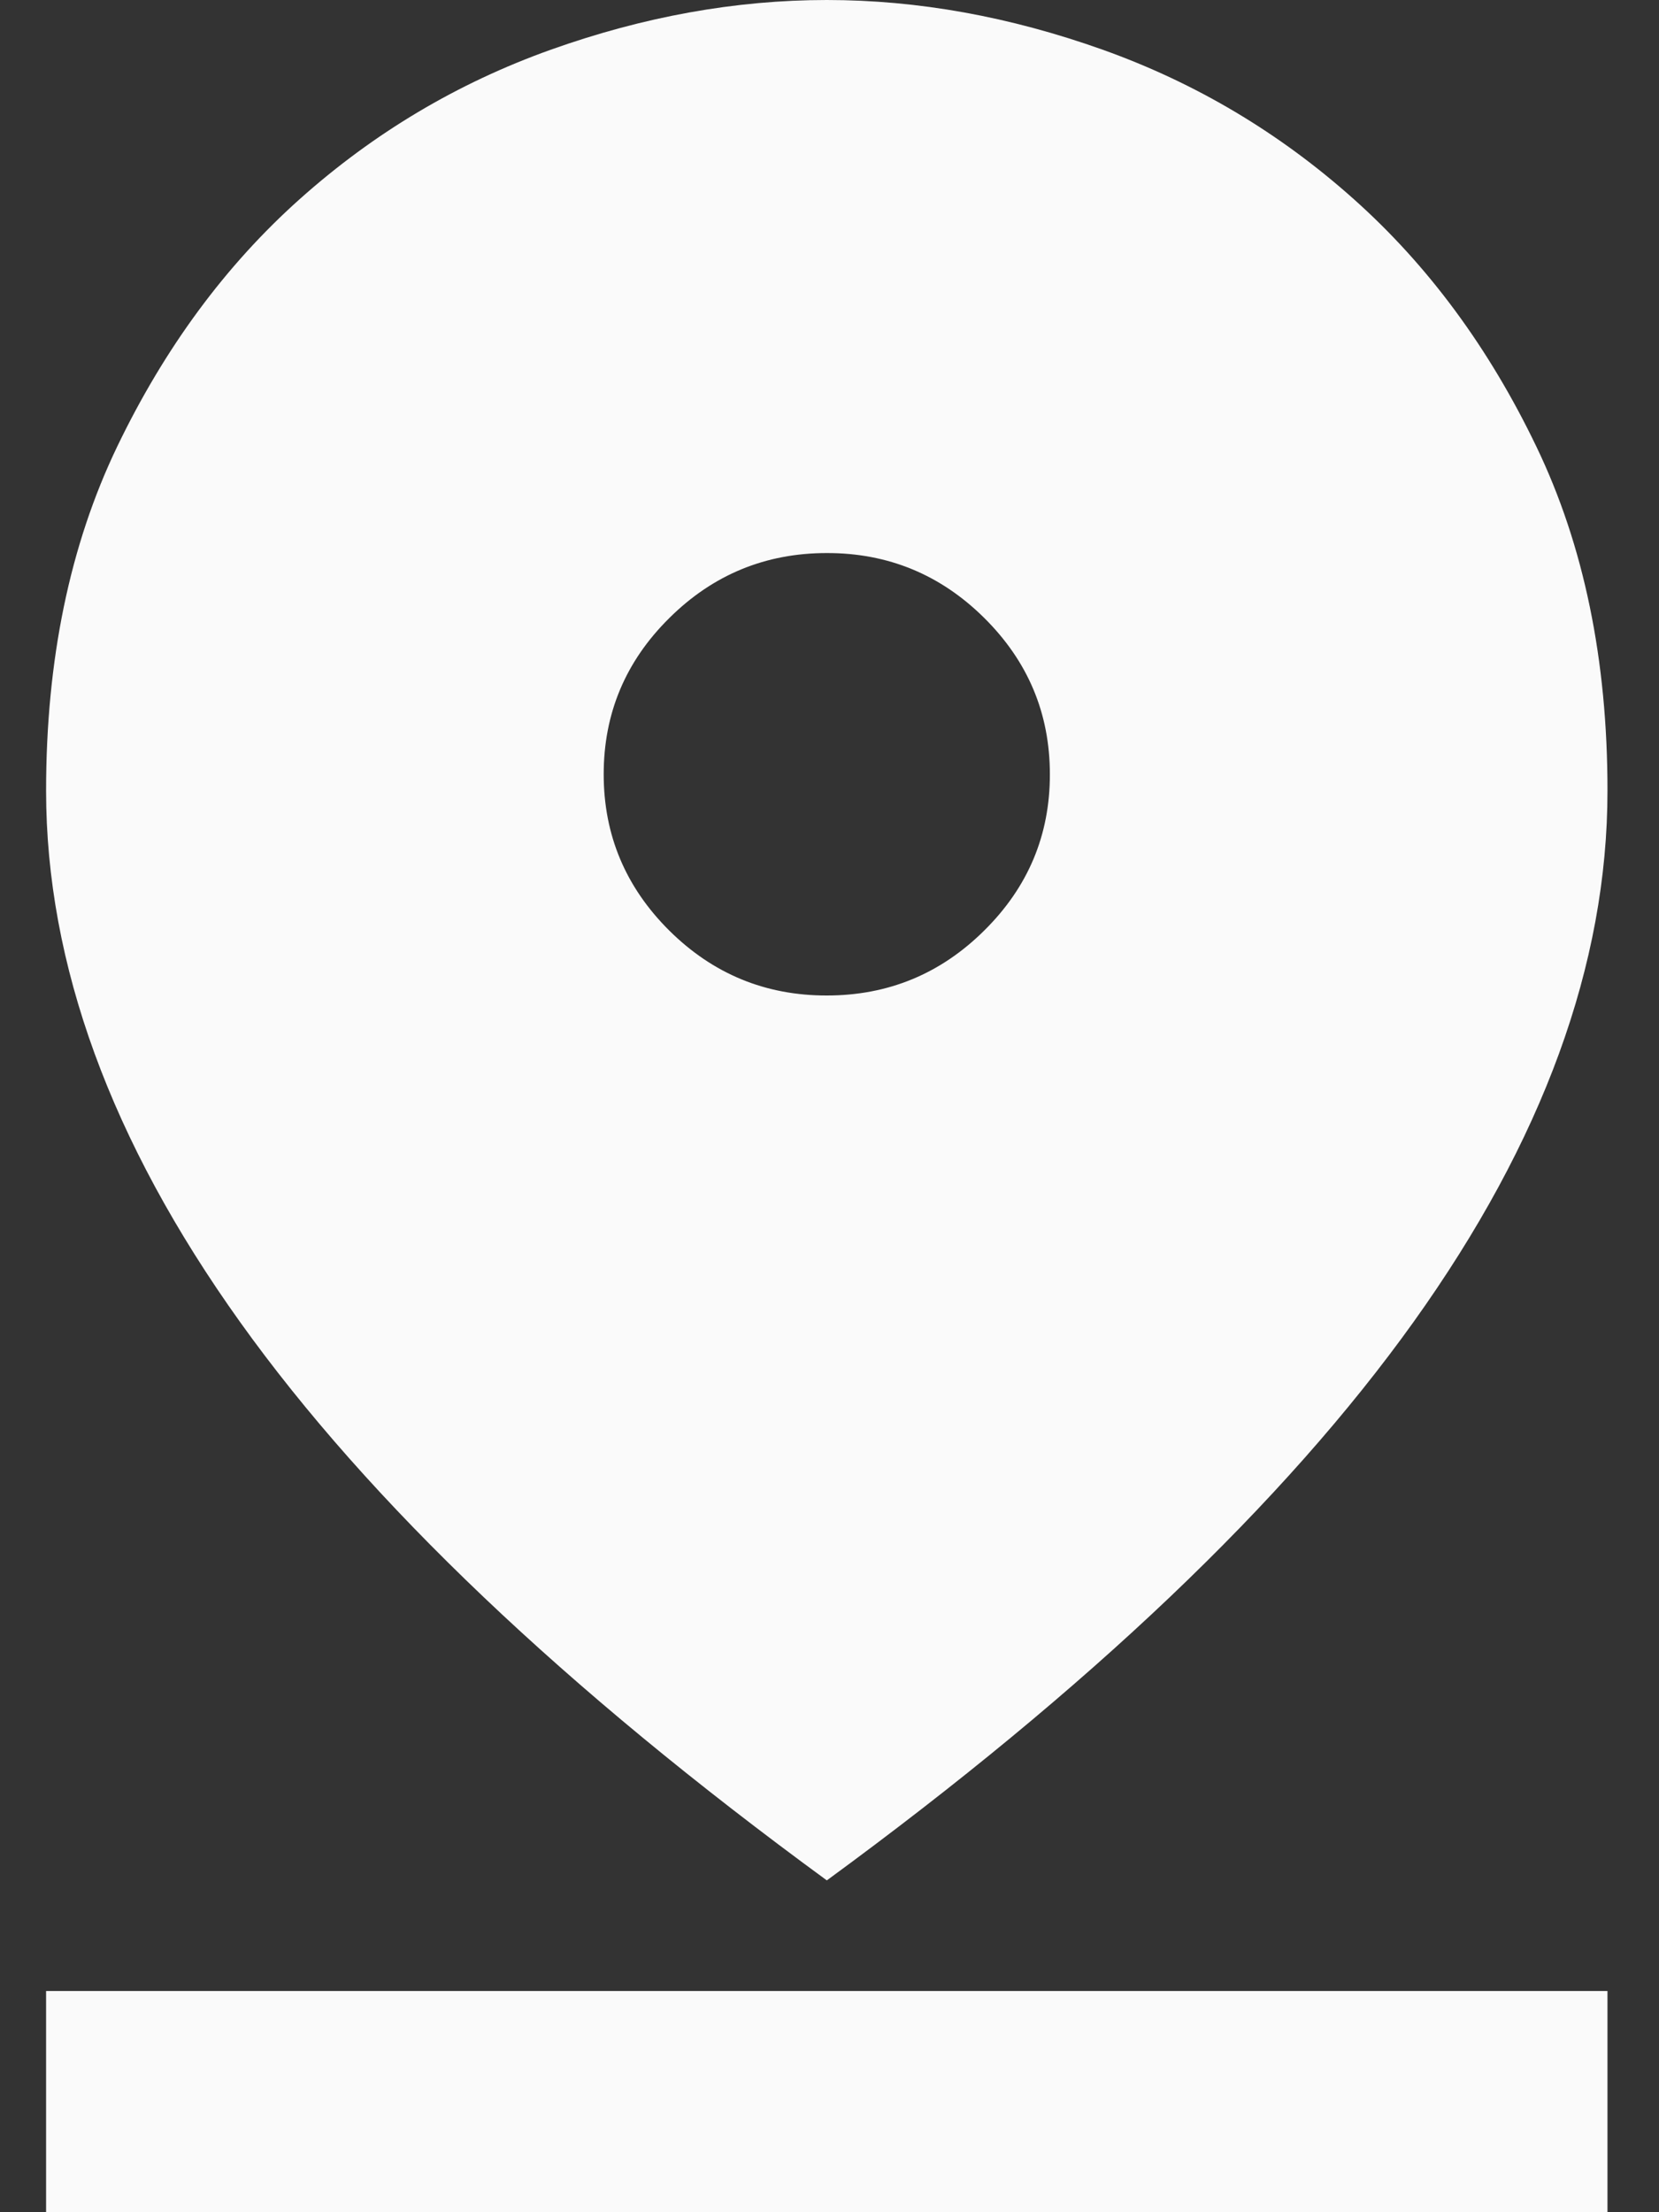 <svg width="18" height="24" viewBox="0 0 18 24" fill="none" xmlns="http://www.w3.org/2000/svg">
<rect x="0" y="0" width="18" height="24" fill="#333333" stroke="none"/>
<path d="M8.971 20.4C6.127 18.32 4.004 16.3 2.603 14.34C1.202 12.38 0.501 10.46 0.5 8.58C0.5 7.16 0.757 5.915 1.272 4.844C1.787 3.774 2.447 2.879 3.252 2.16C4.058 1.44 4.966 0.9 5.974 0.54C6.983 0.18 7.982 0 8.971 0C9.959 0 10.957 0.18 11.966 0.54C12.974 0.9 13.882 1.44 14.688 2.16C15.495 2.88 16.156 3.775 16.67 4.846C17.185 5.916 17.442 7.161 17.441 8.58C17.441 10.46 16.74 12.38 15.338 14.34C13.936 16.3 11.813 18.32 8.971 20.4ZM8.971 10.8C9.636 10.8 10.206 10.565 10.68 10.094C11.155 9.624 11.392 9.059 11.391 8.4C11.391 7.74 11.154 7.175 10.679 6.704C10.205 6.234 9.635 5.999 8.971 6C8.305 6 7.735 6.235 7.261 6.706C6.786 7.176 6.55 7.741 6.55 8.4C6.55 9.06 6.788 9.625 7.262 10.096C7.736 10.566 8.306 10.801 8.971 10.8ZM0.5 24V21.6H17.441V24H0.5Z" fill="#FAFAFA"/>
</svg>
